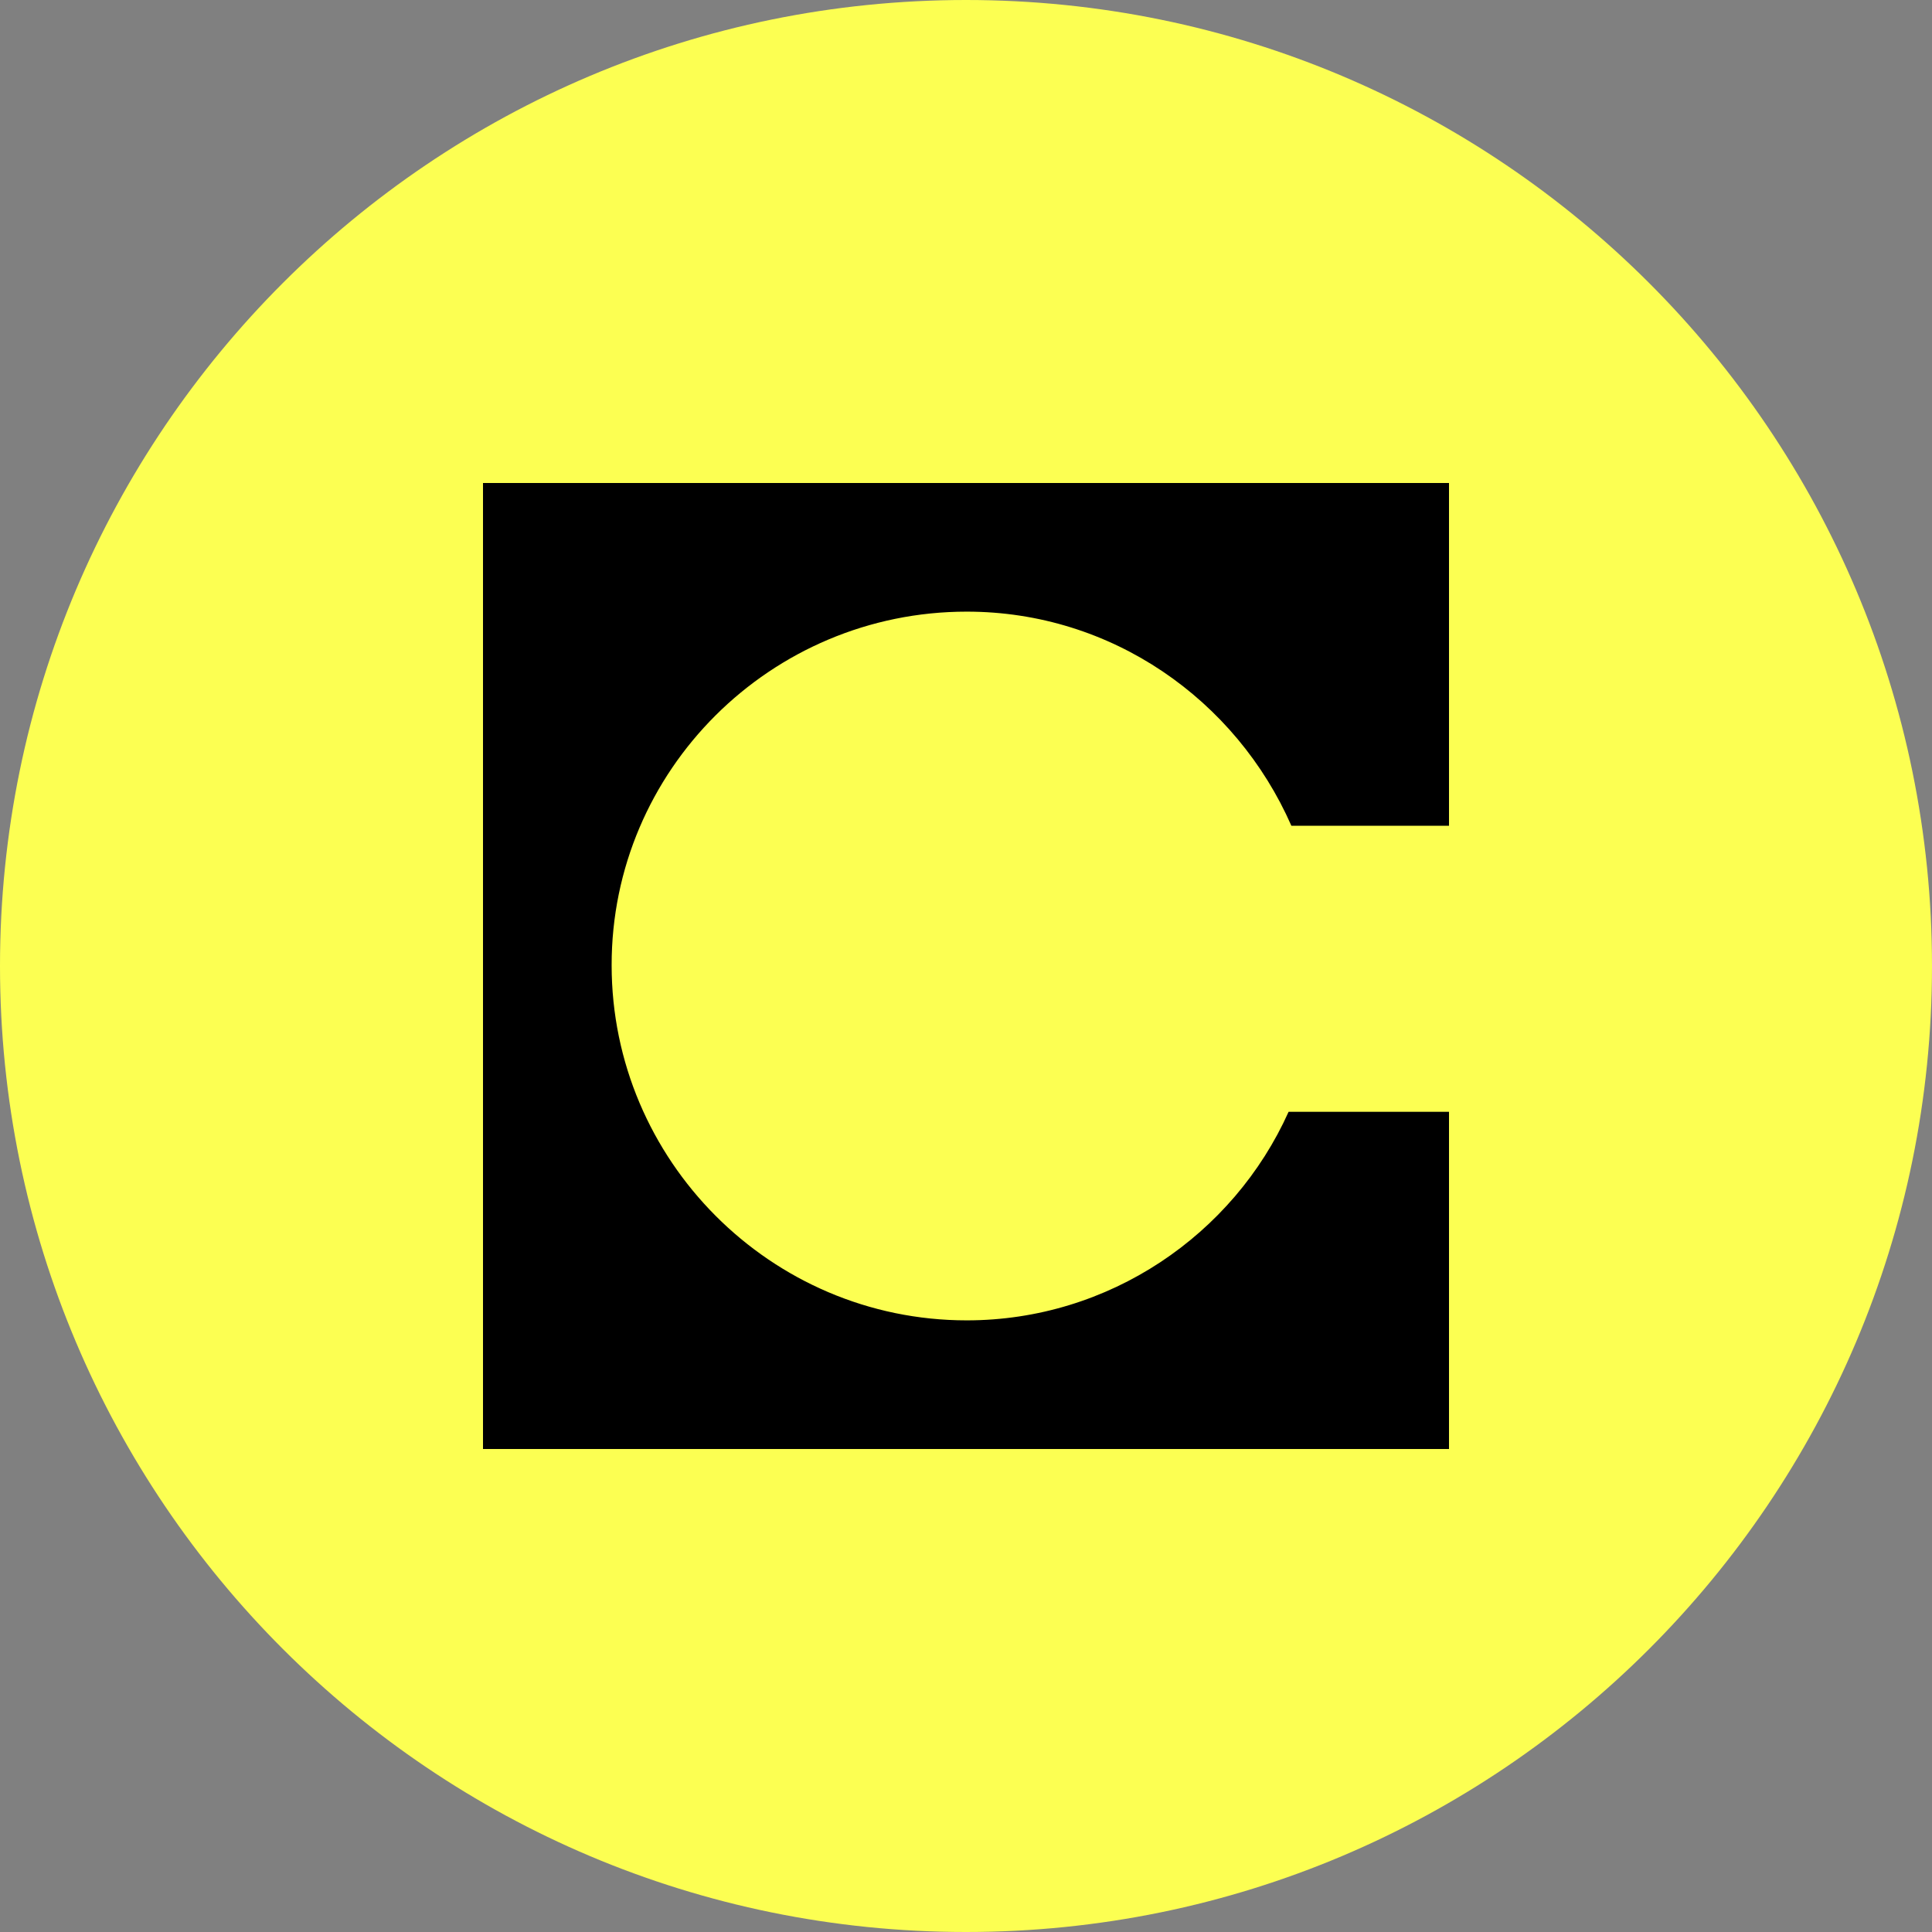 <svg width="48" height="48" viewBox="0 0 48 48" fill="none" xmlns="http://www.w3.org/2000/svg">
<rect x="0" y="0" width="48" height="48" fill="#808080" stroke="none"/>
<g clip-path="url(#clip0_9101_1629)">
<path d="M24 48C37.255 48 48 37.255 48 24C48 10.745 37.255 0 24 0C10.745 0 0 10.745 0 24C0 37.255 10.745 48 24 48Z" fill="#FCFF52"/>
<path d="M36 12H12V36H36V27.622H32.015C30.642 30.68 27.553 32.804 24.019 32.804C19.144 32.804 15.196 28.819 15.196 23.981C15.19 19.144 19.144 15.196 24.019 15.196C27.622 15.196 30.711 17.389 32.084 20.516H36V12Z" fill="black"/>
</g>
<defs>
<clipPath id="clip0_9101_1629">
<rect width="48" height="48" fill="white"/>
</clipPath>
</defs>
</svg>
